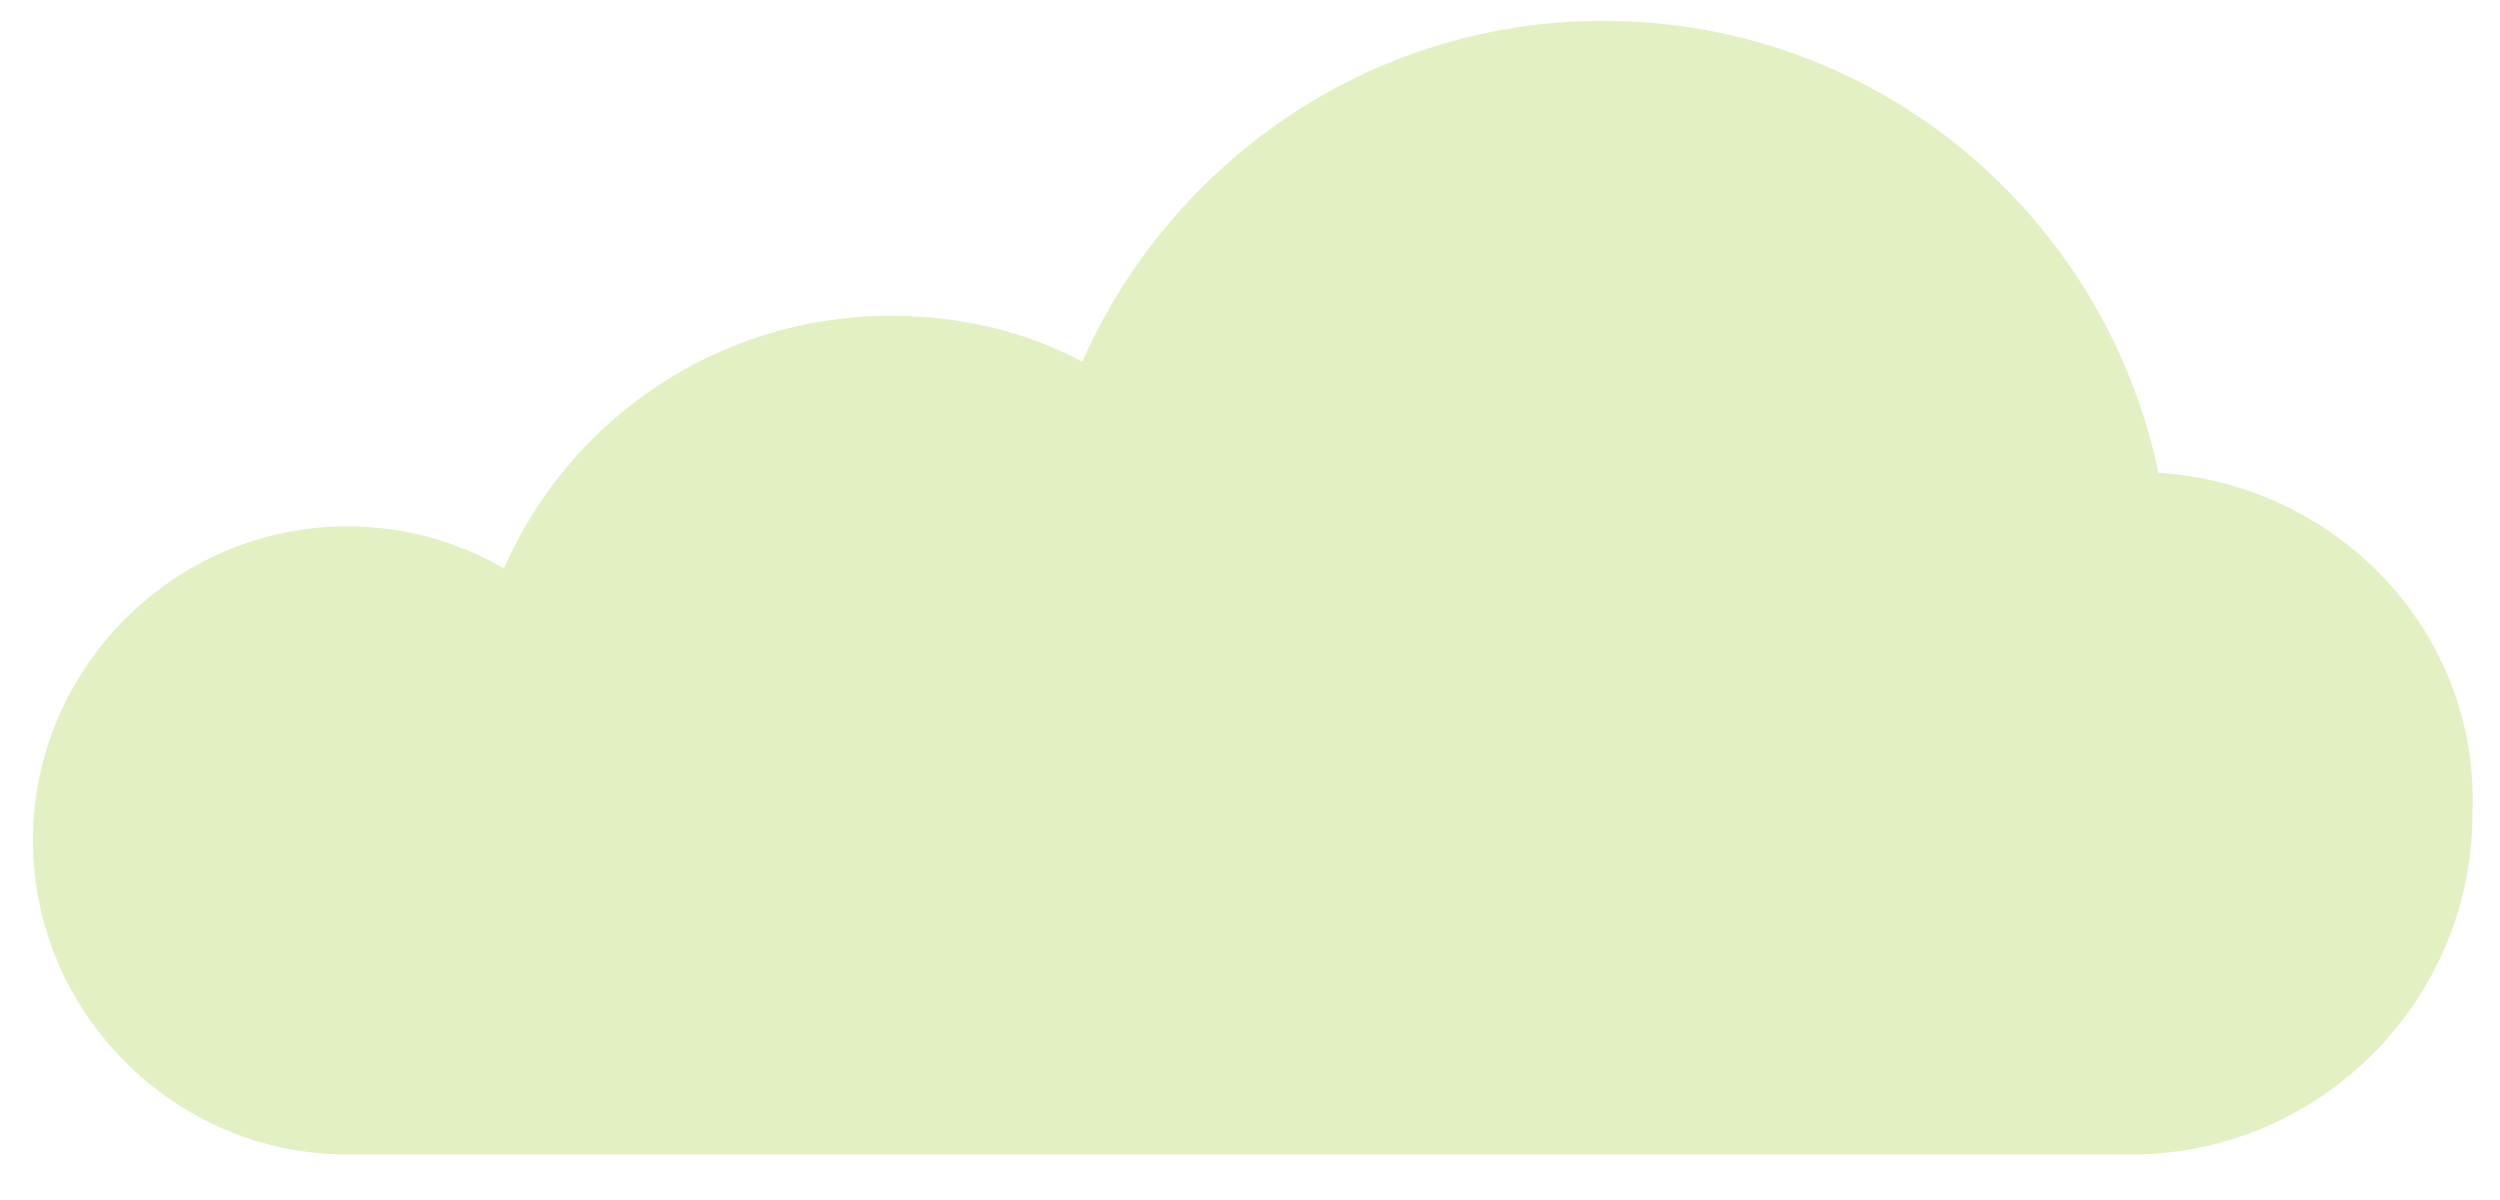 <svg width="50" height="24" viewBox="0 0 50 24" fill="none" xmlns="http://www.w3.org/2000/svg">
<path opacity="0.3" d="M43.169 9.455C42.096 4.323 37.577 0.417 32.062 0.417C27.39 0.417 23.407 3.251 21.646 7.234C20.497 6.621 19.195 6.315 17.816 6.315C14.369 6.315 11.382 8.383 10.08 11.37C9.161 10.834 8.089 10.527 6.94 10.527C3.493 10.527 0.659 13.361 0.659 16.808C0.659 20.255 3.493 23.089 6.94 23.089C8.931 23.089 15.442 23.089 17.739 23.089C20.344 23.089 28.999 23.089 31.986 23.089C34.207 23.089 40.871 23.089 42.632 23.089C46.386 23.089 49.449 20.025 49.449 16.272C49.602 12.672 46.769 9.685 43.169 9.455Z" fill="#A2CC39"/>
</svg>
